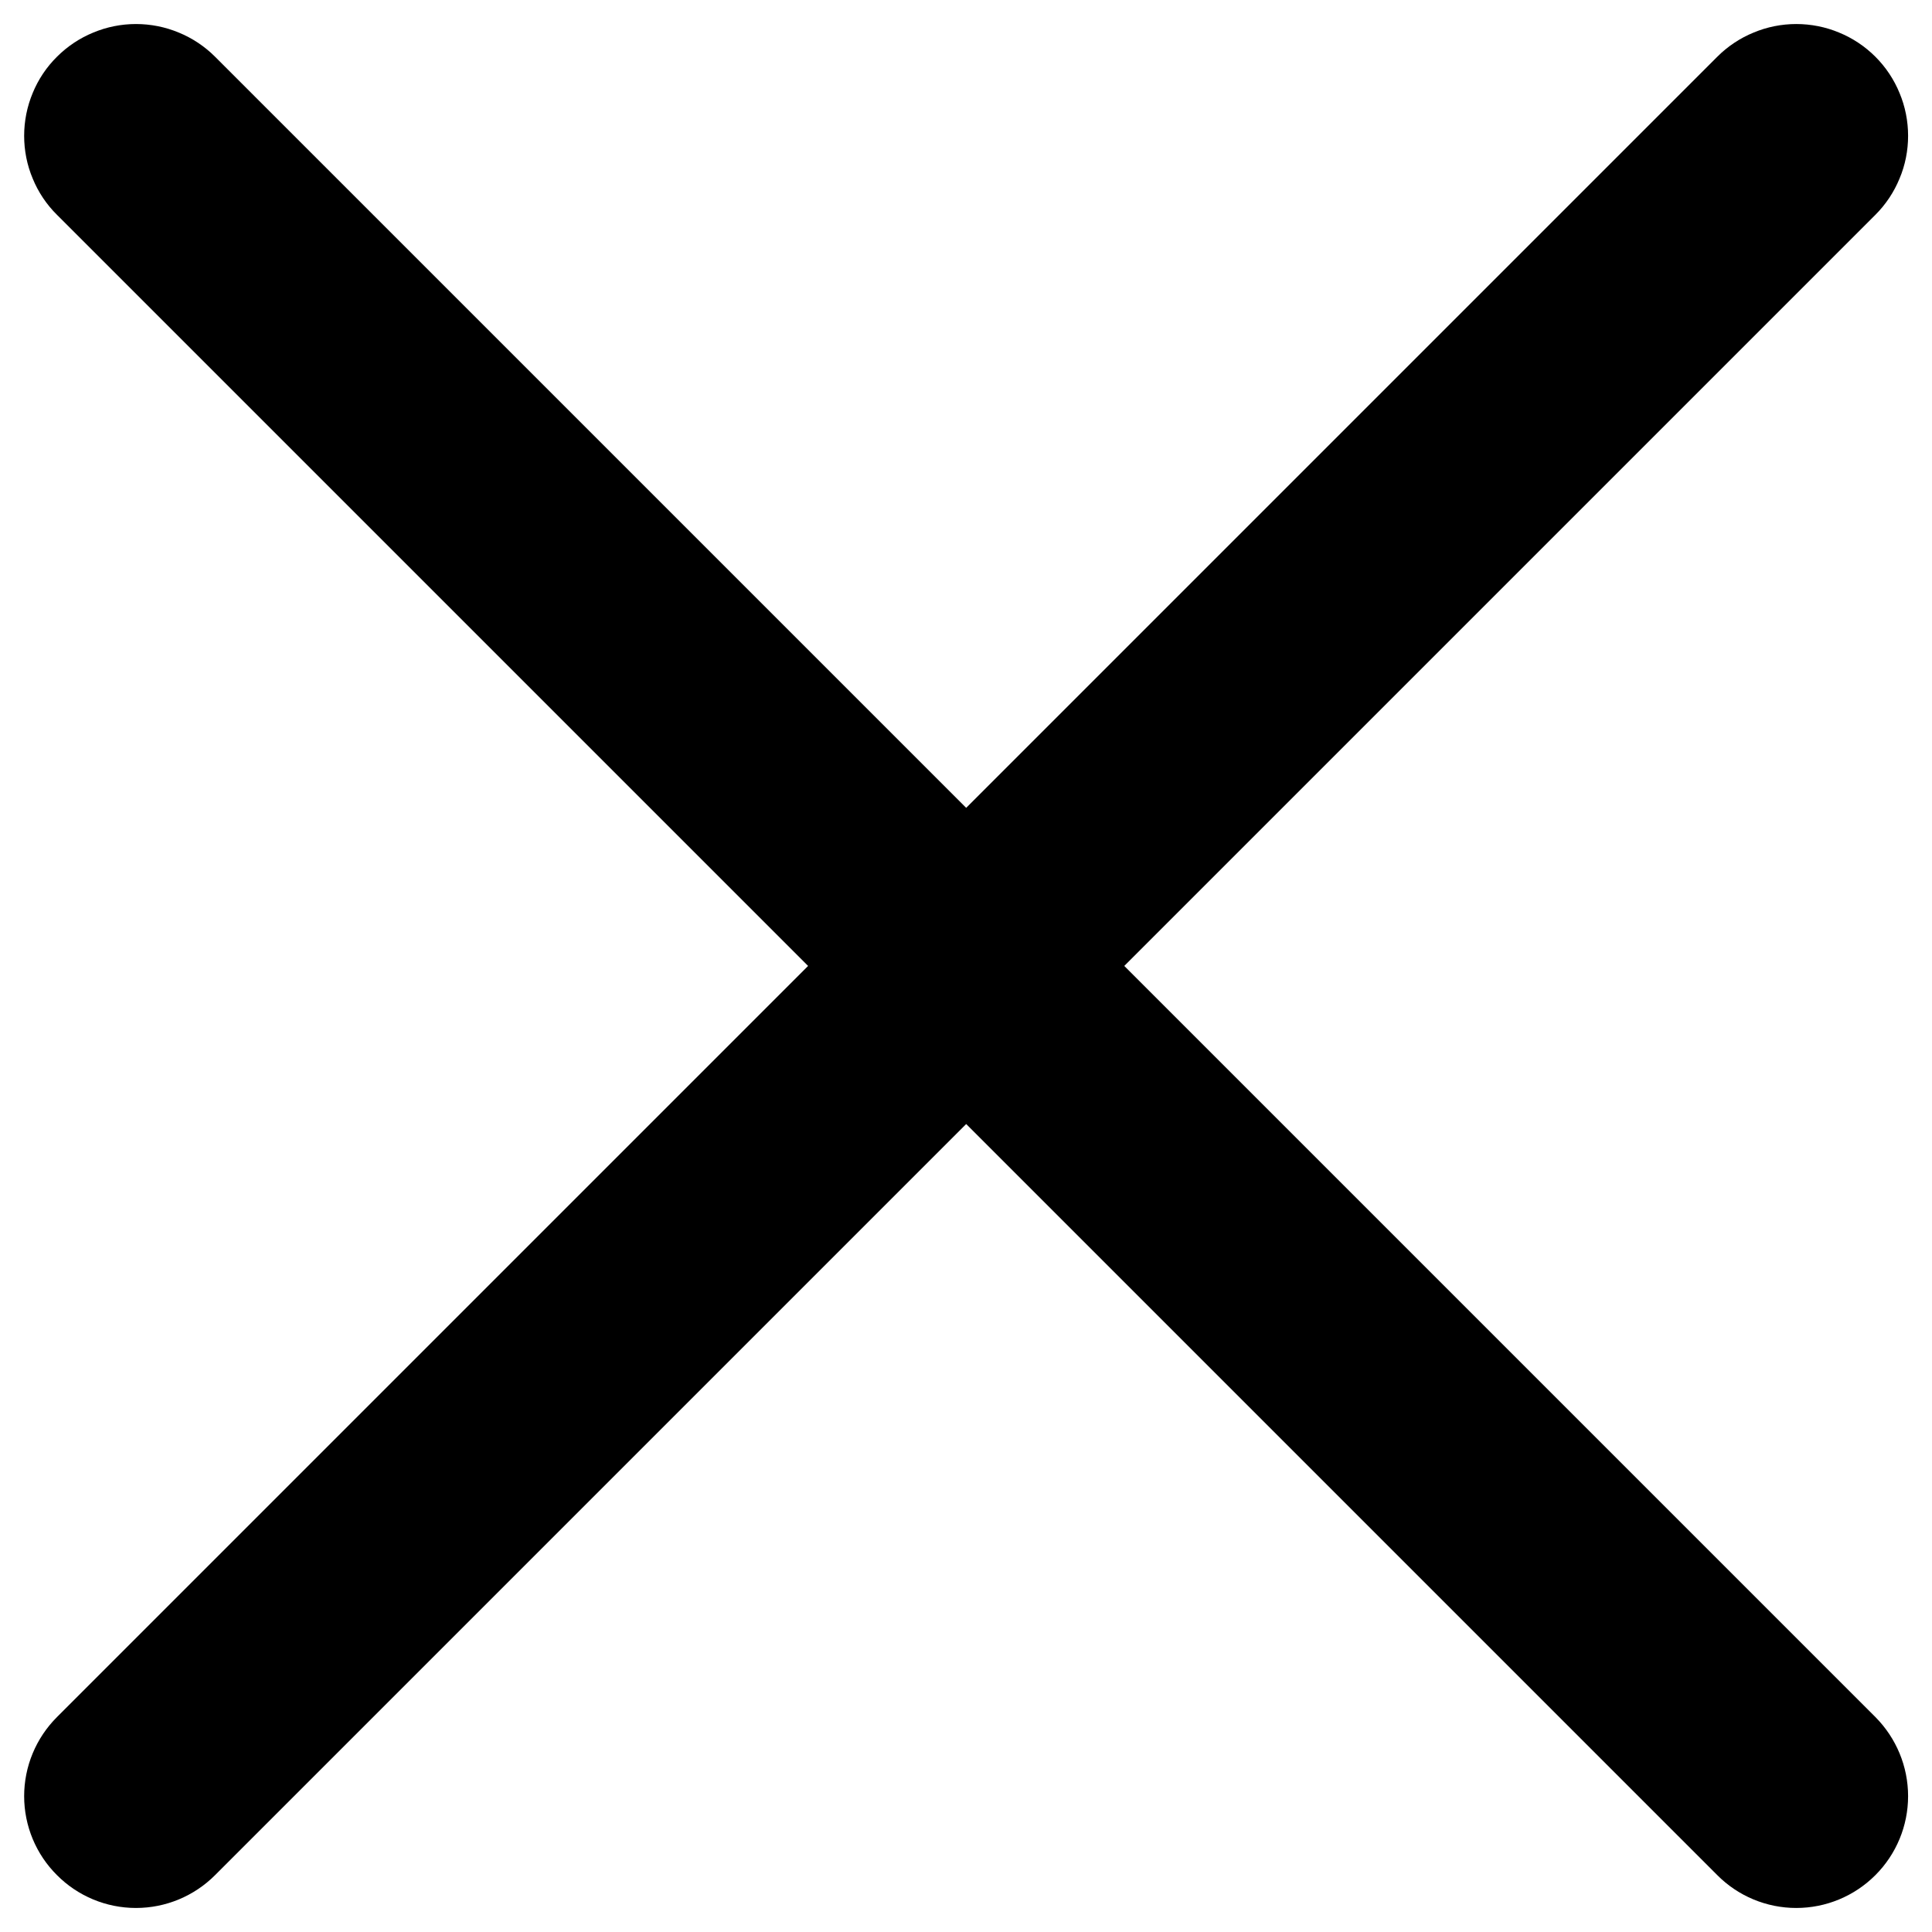 <svg width="16" height="16" viewBox="0 0 16 16" fill="none" xmlns="http://www.w3.org/2000/svg">
<path fill-rule="evenodd" clip-rule="evenodd" d="M15.319 0.682C15.377 0.74 15.423 0.809 15.454 0.885C15.486 0.961 15.502 1.043 15.502 1.125C15.502 1.207 15.486 1.289 15.454 1.364C15.423 1.44 15.377 1.509 15.319 1.567L1.569 15.317C1.451 15.435 1.292 15.501 1.126 15.501C0.96 15.501 0.801 15.435 0.684 15.317C0.566 15.2 0.5 15.041 0.5 14.875C0.5 14.709 0.566 14.55 0.684 14.432L14.434 0.682C14.492 0.624 14.561 0.578 14.637 0.547C14.713 0.515 14.794 0.499 14.876 0.499C14.958 0.499 15.04 0.515 15.116 0.547C15.192 0.578 15.261 0.624 15.319 0.682Z" fill="#000000"/>
<path fill-rule="evenodd" clip-rule="evenodd" d="M0.684 0.682C0.625 0.74 0.579 0.809 0.548 0.885C0.516 0.961 0.5 1.043 0.5 1.125C0.5 1.207 0.516 1.289 0.548 1.364C0.579 1.44 0.625 1.509 0.684 1.567L14.434 15.317C14.551 15.435 14.71 15.501 14.876 15.501C15.042 15.501 15.201 15.435 15.319 15.317C15.436 15.2 15.502 15.041 15.502 14.875C15.502 14.709 15.436 14.55 15.319 14.432L1.569 0.682C1.511 0.624 1.442 0.578 1.366 0.547C1.29 0.515 1.208 0.499 1.126 0.499C1.044 0.499 0.963 0.515 0.887 0.547C0.811 0.578 0.742 0.624 0.684 0.682Z" fill="#000000"/>
<path fill-rule="evenodd" clip-rule="evenodd" d="M15.319 0.682C15.377 0.74 15.423 0.809 15.454 0.885C15.486 0.961 15.502 1.043 15.502 1.125C15.502 1.207 15.486 1.289 15.454 1.364C15.423 1.44 15.377 1.509 15.319 1.567L1.569 15.317C1.451 15.435 1.292 15.501 1.126 15.501C0.96 15.501 0.801 15.435 0.684 15.317C0.566 15.2 0.5 15.041 0.5 14.875C0.5 14.709 0.566 14.55 0.684 14.432L14.434 0.682C14.492 0.624 14.561 0.578 14.637 0.547C14.713 0.515 14.794 0.499 14.876 0.499C14.958 0.499 15.04 0.515 15.116 0.547C15.192 0.578 15.261 0.624 15.319 0.682Z" stroke="#000000" stroke-width="0.6"/>
<path fill-rule="evenodd" clip-rule="evenodd" d="M0.684 0.682C0.625 0.74 0.579 0.809 0.548 0.885C0.516 0.961 0.5 1.043 0.5 1.125C0.5 1.207 0.516 1.289 0.548 1.364C0.579 1.44 0.625 1.509 0.684 1.567L14.434 15.317C14.551 15.435 14.71 15.501 14.876 15.501C15.042 15.501 15.201 15.435 15.319 15.317C15.436 15.2 15.502 15.041 15.502 14.875C15.502 14.709 15.436 14.55 15.319 14.432L1.569 0.682C1.511 0.624 1.442 0.578 1.366 0.547C1.29 0.515 1.208 0.499 1.126 0.499C1.044 0.499 0.963 0.515 0.887 0.547C0.811 0.578 0.742 0.624 0.684 0.682Z" stroke="#000000" stroke-width="0.6"/>
</svg>
